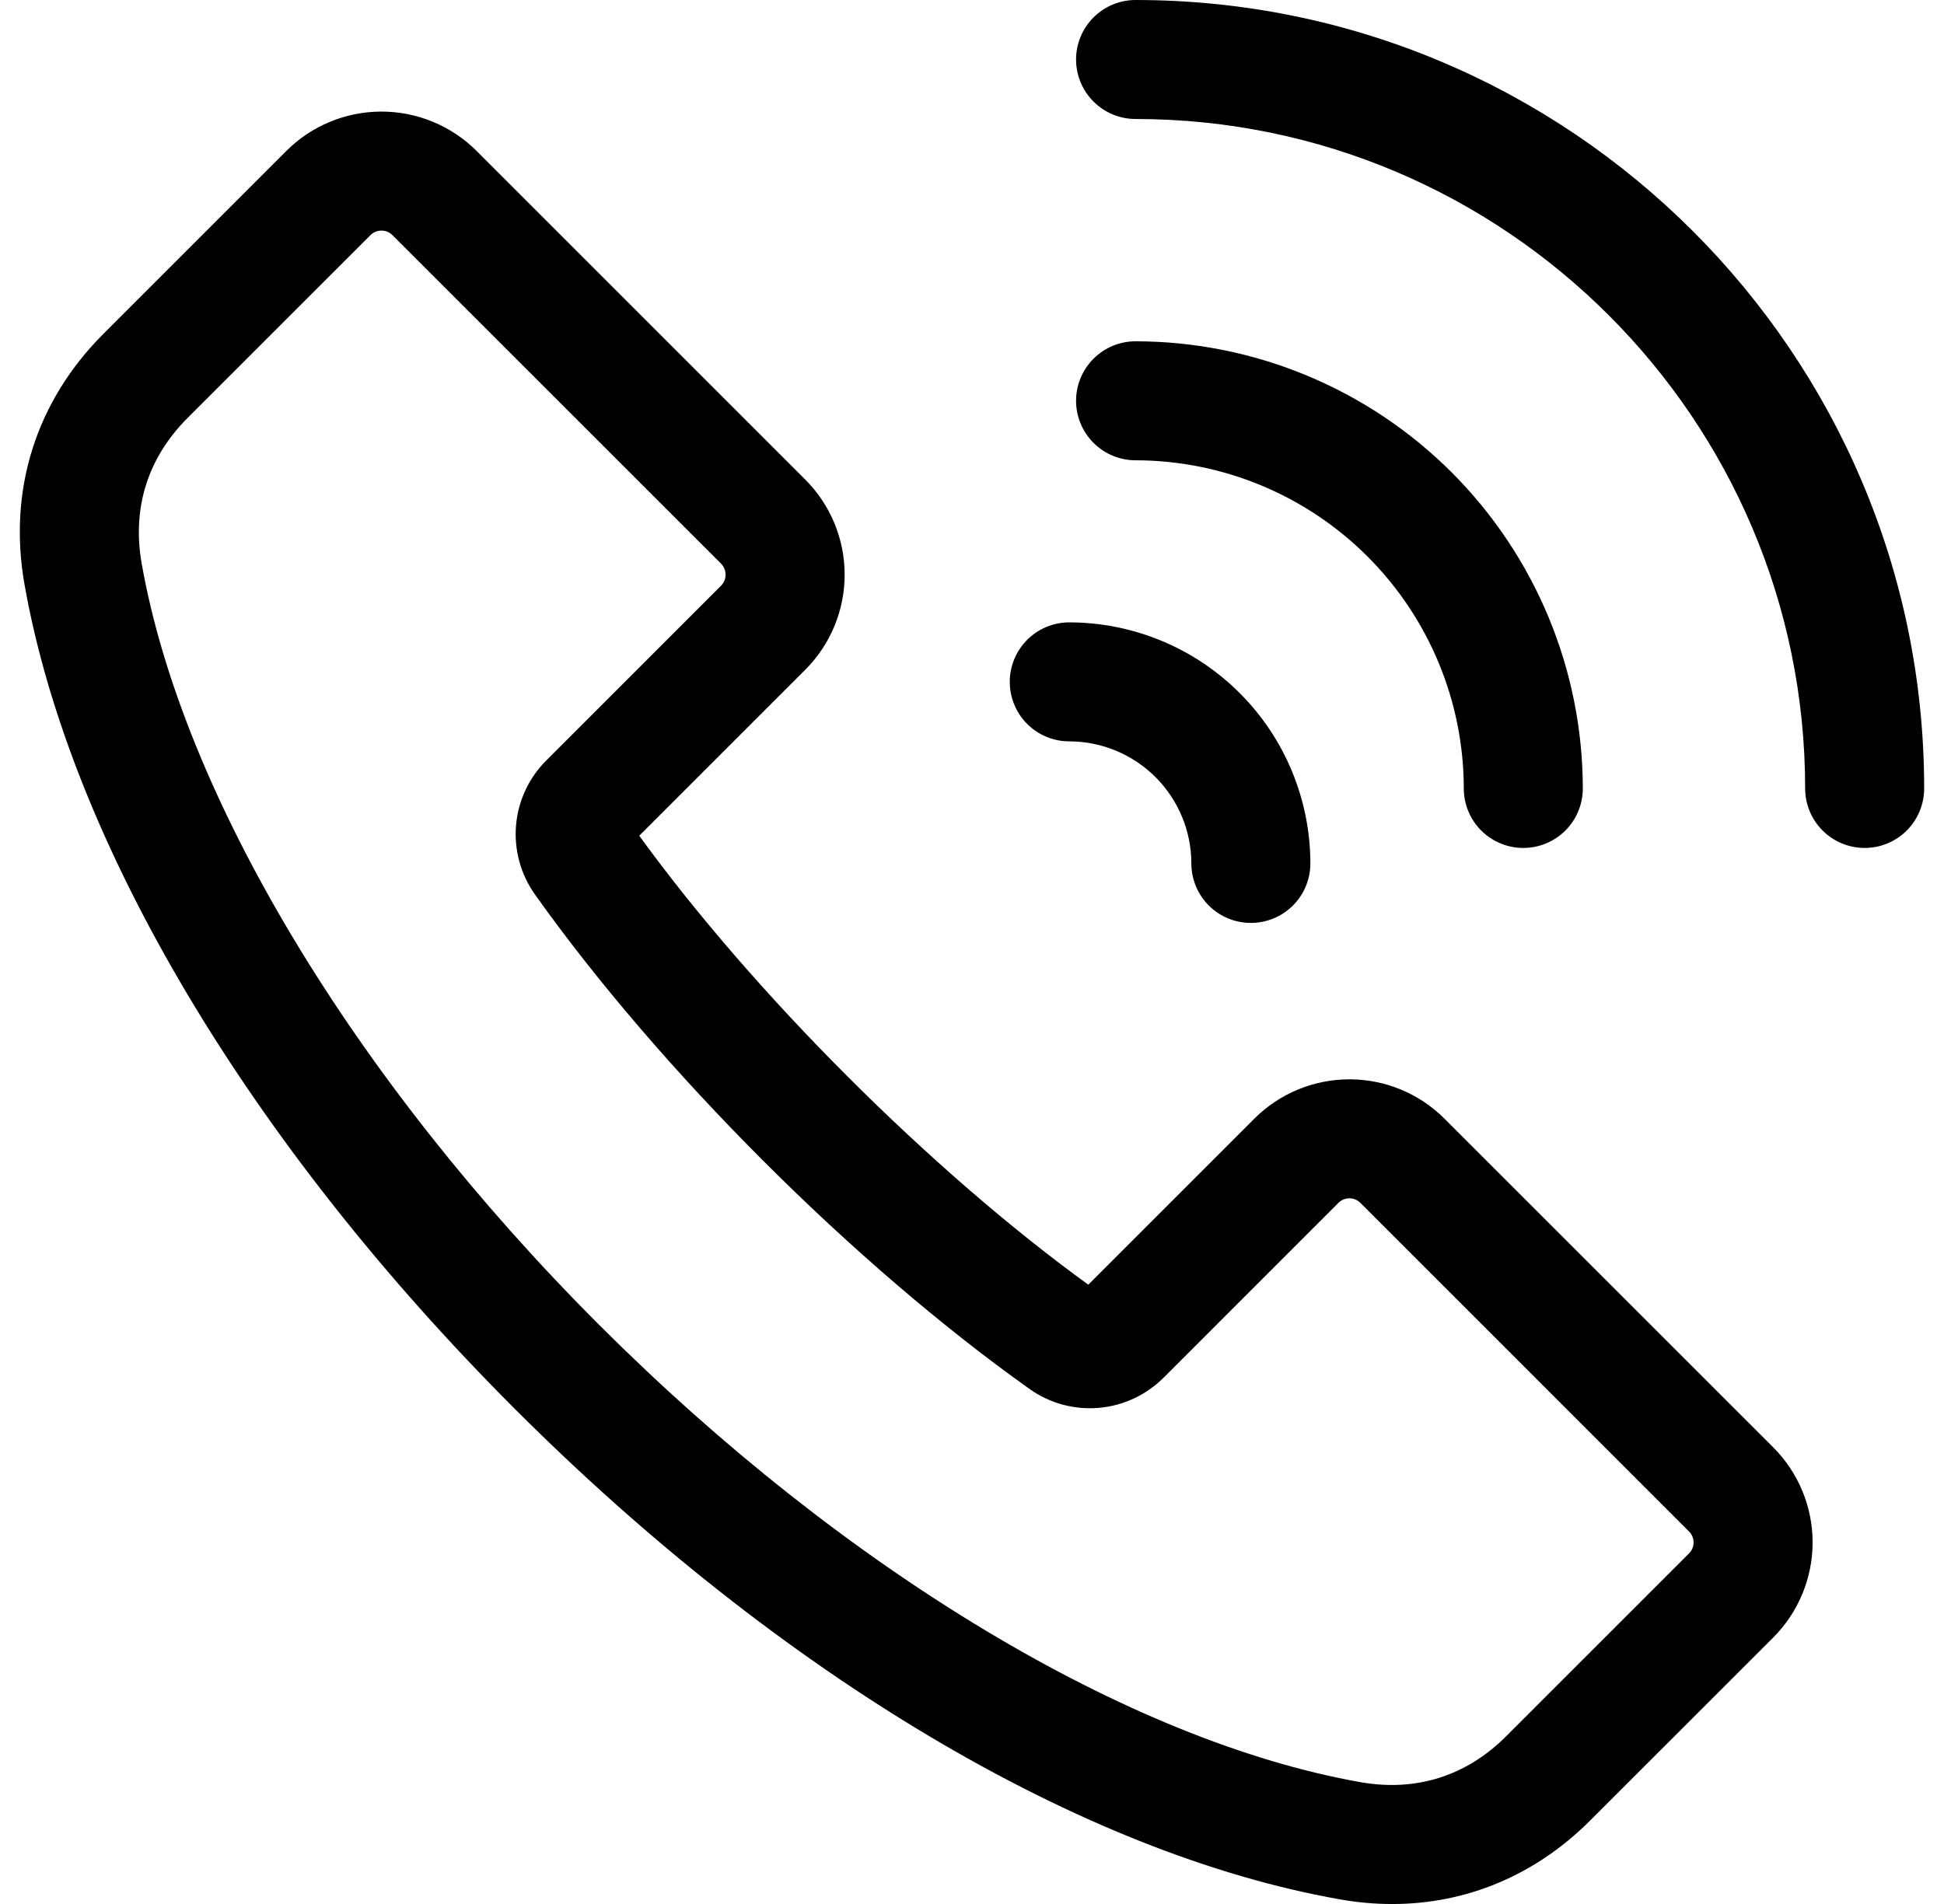 <svg width="49" height="48" viewBox="0 0 49 48" fill="none" xmlns="http://www.w3.org/2000/svg">
<g clip-path="url(#clip0_382_5056)">
<path d="M12.979 35.521C19.687 42.228 27.265 46.734 33.771 47.883C34.207 47.961 34.649 48.001 35.092 48.001C36.964 48.001 38.702 47.276 40.083 45.894L44.697 41.281C45.331 40.645 45.688 39.783 45.688 38.885C45.688 37.987 45.331 37.125 44.697 36.489L36.408 28.201C35.773 27.566 34.911 27.21 34.013 27.21C33.114 27.21 32.253 27.566 31.617 28.201L27.431 32.387C23.468 29.516 18.985 25.032 16.113 21.069L20.299 16.883C20.934 16.247 21.29 15.386 21.29 14.488C21.29 13.589 20.934 12.728 20.299 12.092L12.011 3.803C11.375 3.169 10.514 2.813 9.615 2.813C8.717 2.813 7.855 3.169 7.22 3.803L2.606 8.417C0.905 10.118 0.198 12.36 0.617 14.729C1.766 21.235 6.272 28.813 12.979 35.521ZM4.727 10.538L9.341 5.925C9.414 5.853 9.513 5.813 9.615 5.813C9.718 5.813 9.816 5.853 9.889 5.925L18.178 14.213C18.249 14.287 18.289 14.385 18.289 14.488C18.289 14.59 18.249 14.689 18.178 14.762L13.772 19.169C13.33 19.608 13.059 20.19 13.007 20.81C12.955 21.431 13.126 22.049 13.488 22.556C16.633 26.978 21.522 31.868 25.944 35.012C26.451 35.375 27.07 35.545 27.69 35.493C28.311 35.441 28.892 35.17 29.332 34.729L33.738 30.322C33.811 30.25 33.91 30.21 34.013 30.21C34.115 30.21 34.214 30.25 34.287 30.322L42.575 38.611C42.647 38.684 42.688 38.783 42.688 38.885C42.688 38.988 42.647 39.086 42.575 39.16L37.962 43.773C36.959 44.776 35.689 45.176 34.293 44.929C28.466 43.9 21.291 39.59 15.101 33.399C8.911 27.209 4.6 20.034 3.571 14.207C3.324 12.81 3.724 11.541 4.727 10.538ZM48.5 19.877C48.5 20.275 48.342 20.656 48.061 20.938C47.779 21.219 47.398 21.377 47 21.377C46.602 21.377 46.221 21.219 45.94 20.938C45.658 20.656 45.5 20.275 45.5 19.877C45.5 10.571 37.929 3 28.623 3C28.226 3 27.844 2.842 27.563 2.561C27.281 2.279 27.123 1.898 27.123 1.5C27.123 1.102 27.281 0.721 27.563 0.439C27.844 0.158 28.226 0 28.623 0C39.584 0 48.5 8.917 48.5 19.877ZM28.623 11.604C28.226 11.604 27.844 11.446 27.563 11.165C27.281 10.883 27.123 10.502 27.123 10.104C27.123 9.706 27.281 9.325 27.563 9.043C27.844 8.762 28.226 8.604 28.623 8.604C31.612 8.607 34.477 9.796 36.591 11.909C38.704 14.023 39.893 16.888 39.896 19.877C39.896 20.275 39.738 20.656 39.457 20.938C39.175 21.219 38.794 21.377 38.396 21.377C37.998 21.377 37.617 21.219 37.335 20.938C37.054 20.656 36.896 20.275 36.896 19.877C36.894 17.684 36.021 15.581 34.47 14.03C32.919 12.479 30.817 11.607 28.623 11.604ZM25.452 17.19C25.452 16.792 25.61 16.411 25.891 16.13C26.172 15.848 26.554 15.69 26.952 15.69C28.563 15.692 30.108 16.333 31.247 17.472C32.386 18.611 33.027 20.156 33.029 21.767C33.029 22.165 32.871 22.547 32.589 22.828C32.308 23.109 31.927 23.267 31.529 23.267C31.131 23.267 30.749 23.109 30.468 22.828C30.187 22.547 30.029 22.165 30.029 21.767C30.028 20.951 29.703 20.169 29.126 19.592C28.55 19.016 27.767 18.691 26.952 18.69C26.554 18.69 26.172 18.532 25.891 18.251C25.61 17.97 25.452 17.588 25.452 17.19Z" fill="black"/>
</g>
<defs>
<clipPath id="clip0_382_5056">
<rect width="48" height="48" fill="white" transform="translate(0.5)"/>
</clipPath>
</defs>
</svg>
